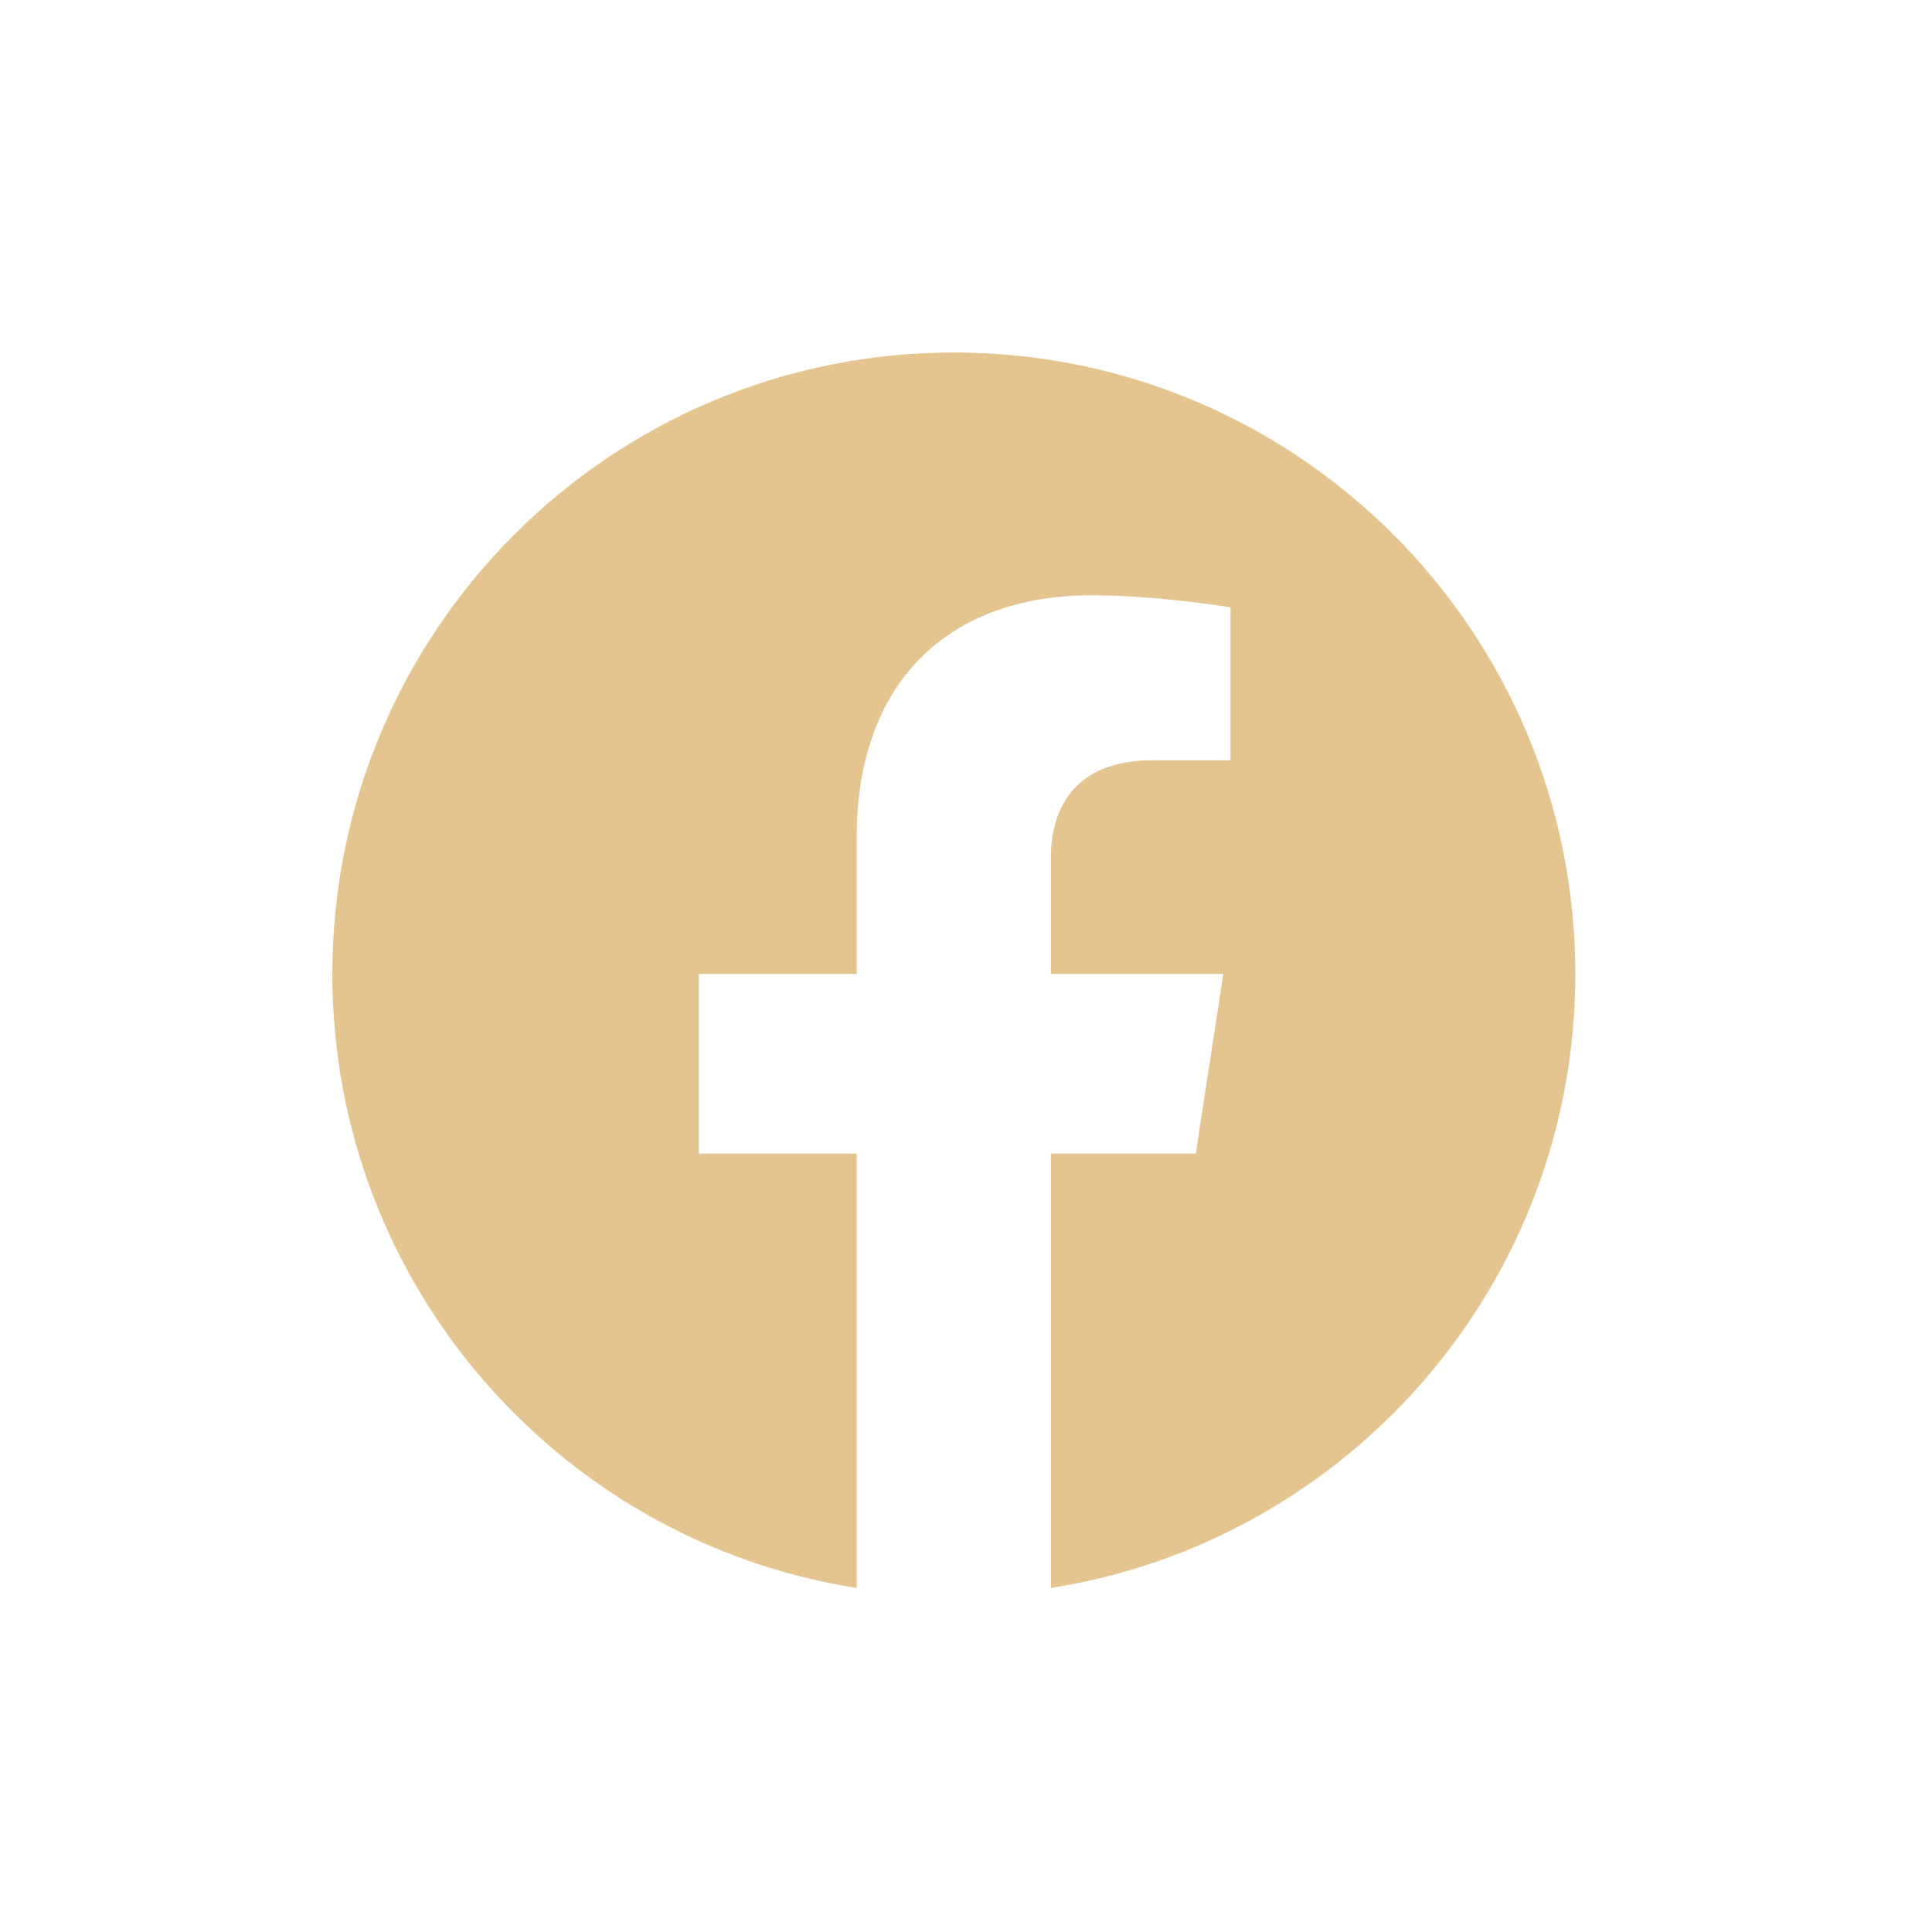 <svg width="42" height="42" viewBox="0 0 42 42" fill="none" xmlns="http://www.w3.org/2000/svg">
<g id="Frame 72">
<path id="Vector" d="M34.246 21.174C34.246 13.71 28.199 7.663 20.735 7.663C13.272 7.663 7.225 13.71 7.225 21.174C7.225 27.917 12.165 33.507 18.624 34.521V25.079H15.192V21.174H18.624V18.197C18.624 14.811 20.64 12.941 23.727 12.941C25.206 12.941 26.752 13.205 26.752 13.205V16.528H25.048C23.37 16.528 22.846 17.57 22.846 18.638V21.174H26.593L25.994 25.079H22.846V34.521C29.305 33.507 34.246 27.917 34.246 21.174Z" fill="#E4C590"/>
</g>
</svg>
